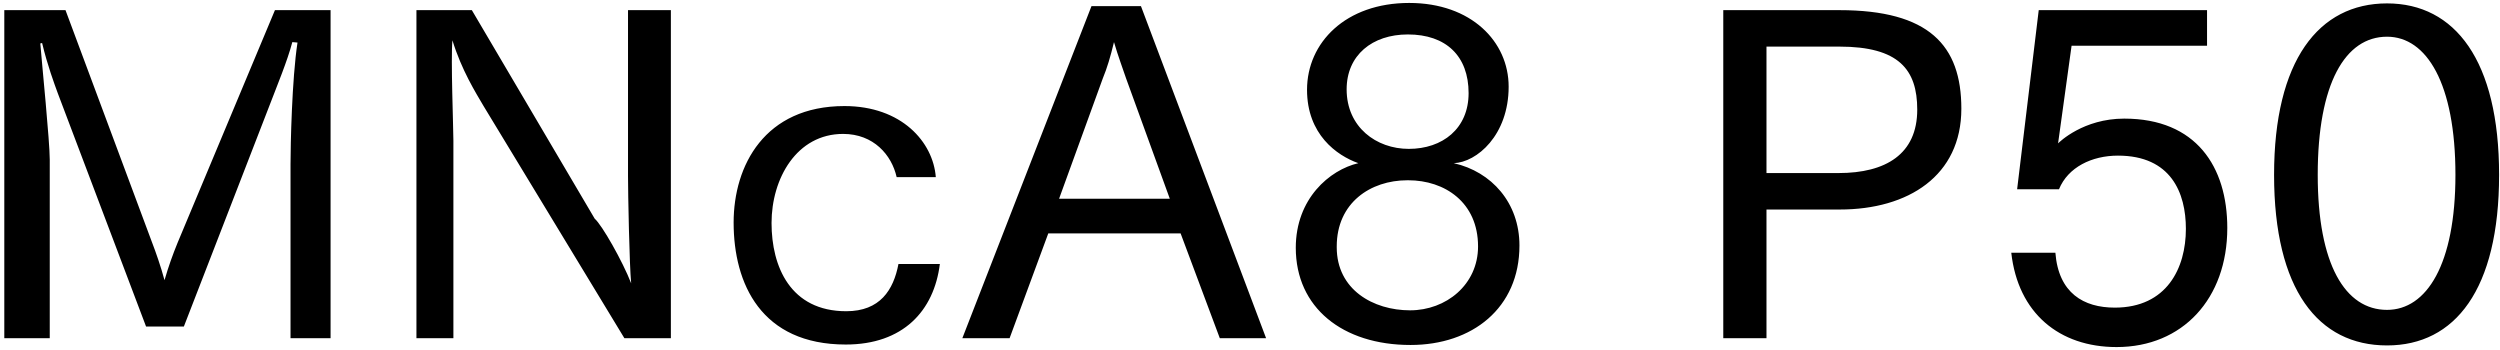 <svg 
 xmlns="http://www.w3.org/2000/svg"
 xmlns:xlink="http://www.w3.org/1999/xlink"
 width="400px" height="56px">
<path fill-rule="evenodd"  fill="rgb(0, 0, 0)"
 d="M381.925,55.269 C370.908,55.269 363.852,46.340 363.852,27.978 C363.852,9.689 370.980,0.544 381.925,0.544 C392.798,0.544 399.855,9.689 399.855,27.978 C399.855,46.340 392.798,55.269 381.925,55.269 ZM381.925,5.873 C375.229,5.873 370.836,13.361 370.836,27.978 C370.836,42.308 375.229,49.580 381.925,49.580 C388.262,49.580 392.870,42.308 392.870,27.978 C392.870,13.361 388.262,5.873 381.925,5.873 ZM339.878,18.978 C351.39,18.978 356.367,26.682 356.367,36.475 C356.367,47.780 349.22,55.53 338.653,55.53 C329.5,55.53 322.884,50.12 321.804,40.436 L328.861,40.436 C329.365,46.916 333.397,49.220 338.365,49.220 C346.70,49.220 349.742,42.884 349.742,36.619 C349.742,30.859 347.366,24.90 338.869,24.90 C334.693,24.90 330.877,26.754 329.437,30.283 L322.740,30.283 L326.196,1.624 L353.127,1.624 L353.127,7.313 L331.453,7.313 L329.293,22.938 C329.509,22.722 333.325,18.978 339.878,18.978 ZM294.374,33.523 L282.637,33.523 L282.637,54.117 L275.724,54.117 L275.724,1.624 L294.302,1.624 C308.631,1.624 313.816,7.241 313.816,17.394 C313.816,28.122 305.319,33.523 294.374,33.523 ZM294.302,7.457 L282.637,7.457 L282.637,27.690 L294.158,27.690 C301.719,27.690 306.759,24.666 306.759,17.538 C306.759,11.129 303.807,7.457 294.302,7.457 ZM225.687,55.197 C214.814,55.197 207.325,49.220 207.325,39.643 C207.325,31.795 212.726,27.186 217.334,26.106 C213.878,24.882 209.125,21.498 209.125,14.369 C209.125,6.809 215.318,0.472 225.471,0.472 C235.408,0.472 241.384,6.665 241.384,13.865 C241.384,21.642 236.272,25.98 232.599,26.106 C238.648,27.474 243.112,32.443 243.112,39.283 C243.112,49.292 235.552,55.197 225.687,55.197 ZM234.976,14.9 C234.976,8.969 231.375,5.512 225.255,5.512 C219.566,5.512 215.462,8.825 215.462,14.297 C215.462,20.346 220.214,23.82 225.399,23.82 C230.799,23.82 234.976,20.58 234.976,14.9 ZM225.327,28.843 C225.327,28.843 225.255,28.843 225.183,28.843 C219.278,28.843 213.878,32.443 213.878,39.427 C213.878,39.499 213.878,39.499 213.878,39.571 C213.878,46.340 219.710,49.652 225.615,49.652 C231.375,49.652 236.488,45.548 236.488,39.427 C236.488,32.371 231.159,28.843 225.327,28.843 ZM188.896,37.339 L167.726,37.339 L161.534,54.117 L153.973,54.117 L174.639,0.976 L182.55,0.976 L202.577,54.117 L195.17,54.117 L188.896,37.339 ZM180.183,12.569 C179.751,11.273 178.887,8.969 178.239,6.737 C177.663,9.113 177.15,10.841 176.439,12.569 L169.454,31.795 L187.168,31.795 L180.183,12.569 ZM135.40,49.796 C140.8,49.796 142.960,46.412 143.753,42.236 L150.377,42.236 C149.441,49.76 144.473,55.125 135.328,55.125 C121.791,55.125 117.38,45.404 117.38,35.611 C117.38,26.466 122.367,16.97 135.112,16.97 C144.257,16.97 149.297,22.722 149.729,28.338 L143.464,28.338 C142.672,24.810 139.792,21.426 134.896,21.426 C127.47,21.426 123.447,28.554 123.447,35.683 C123.447,42.668 126.471,49.796 135.40,49.796 ZM77.368,16.961 C76.143,14.873 73.839,11.201 72.39,6.449 C72.111,9.329 72.543,20.562 72.543,22.506 L72.543,54.117 L66.63,54.117 L66.63,1.624 L75.495,1.624 L95.153,34.99 C96.305,35.971 99.617,41.804 100.986,45.332 C100.698,42.380 100.482,30.787 100.482,28.194 L100.482,1.624 L107.34,1.624 L107.34,54.117 L99.905,54.117 L77.368,16.961 ZM46.484,26.250 C46.484,23.370 46.700,12.65 47.60,6.809 L46.772,6.737 C45.980,9.761 44.323,13.721 43.171,16.745 L29.418,52.245 L23.370,52.245 L9.256,14.945 C8.680,13.361 7.600,10.49 6.736,6.881 L6.448,6.953 C6.736,10.49 7.96,22.650 7.96,25.530 L7.96,54.117 L0.688,54.117 L0.688,1.624 L10.480,1.624 L24.378,38.923 C24.882,40.219 25.746,42.668 26.322,44.828 C26.970,42.596 27.618,40.796 28.410,38.851 L43.99,1.624 L52.892,1.624 L52.892,54.117 L46.484,54.117 L46.484,26.250 Z"/>
</svg>
